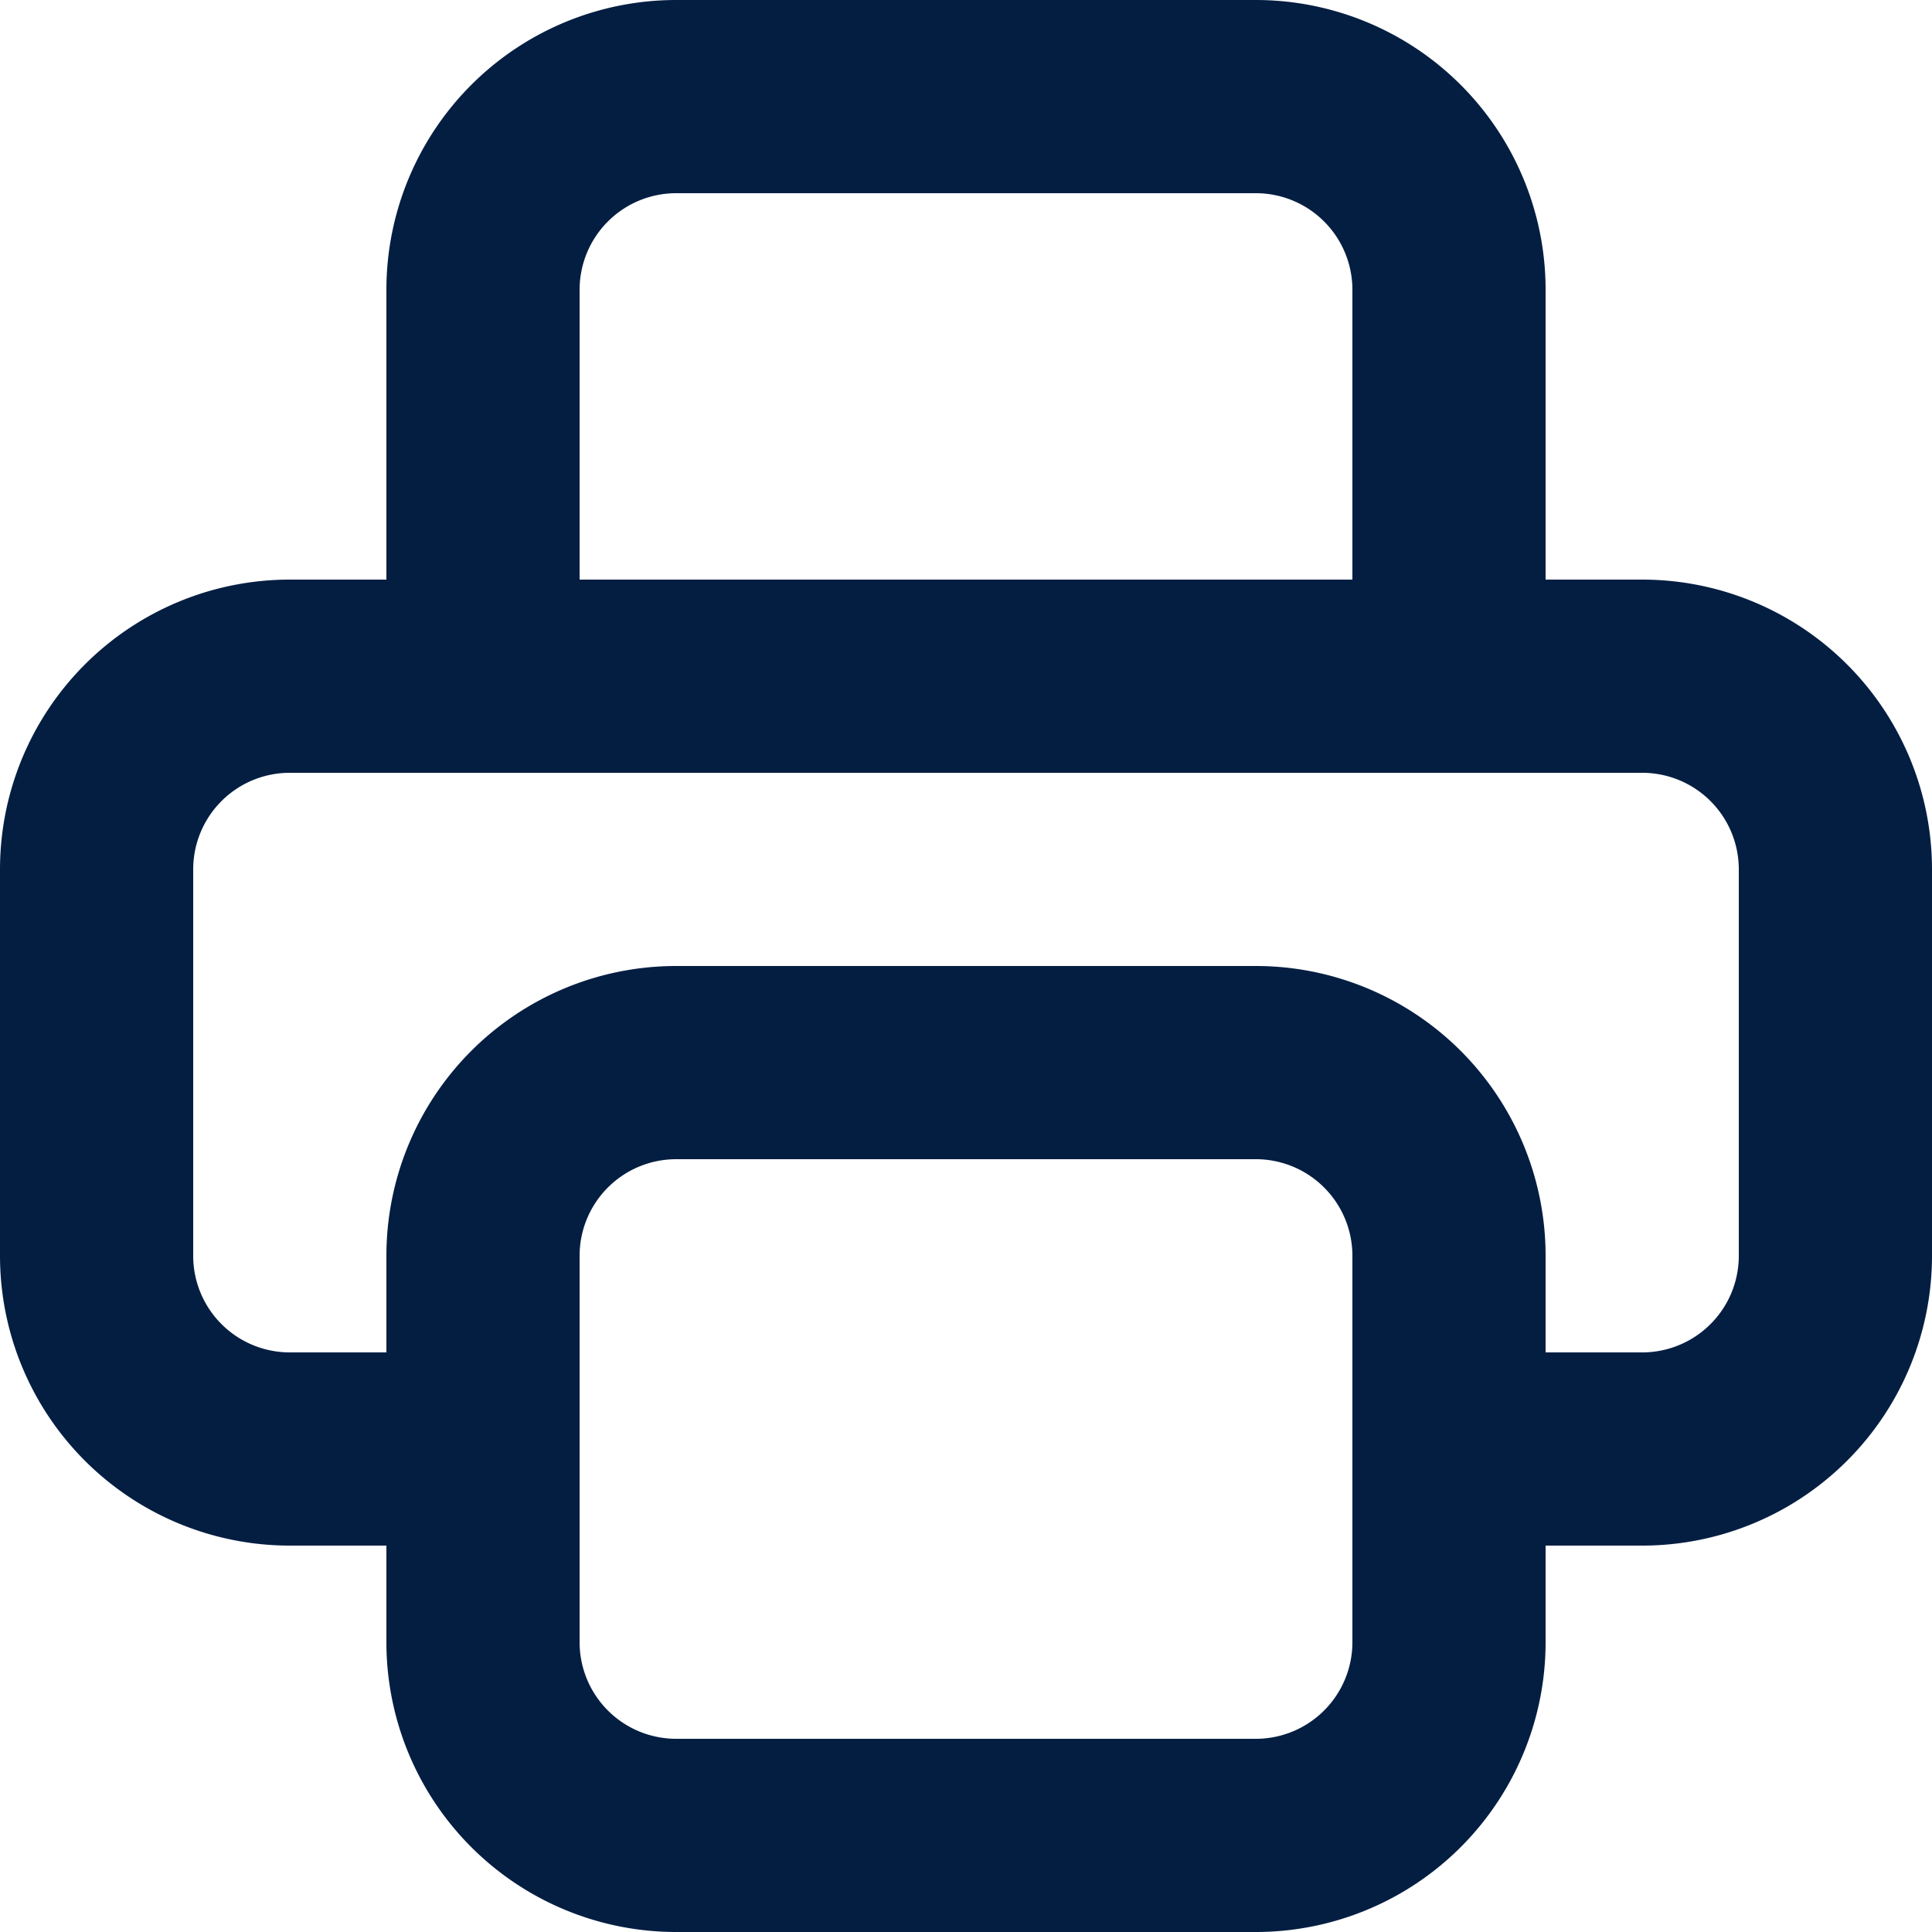 <svg xmlns="http://www.w3.org/2000/svg" width="20" height="20" viewBox="0 0 20 20">
  <path id="printer" d="M17,17h2a2,2,0,0,0,2-2V11a2,2,0,0,0-2-2H5a2,2,0,0,0-2,2v4a2,2,0,0,0,2,2H7m2,4h6a2,2,0,0,0,2-2V15a2,2,0,0,0-2-2H9a2,2,0,0,0-2,2v4A2,2,0,0,0,9,21ZM17,9V5a2,2,0,0,0-2-2H9A2,2,0,0,0,7,5V9Z" transform="translate(-2 -2)" fill="none" stroke="#041e42" stroke-linecap="round" stroke-linejoin="round" stroke-width="2"/>
</svg>
